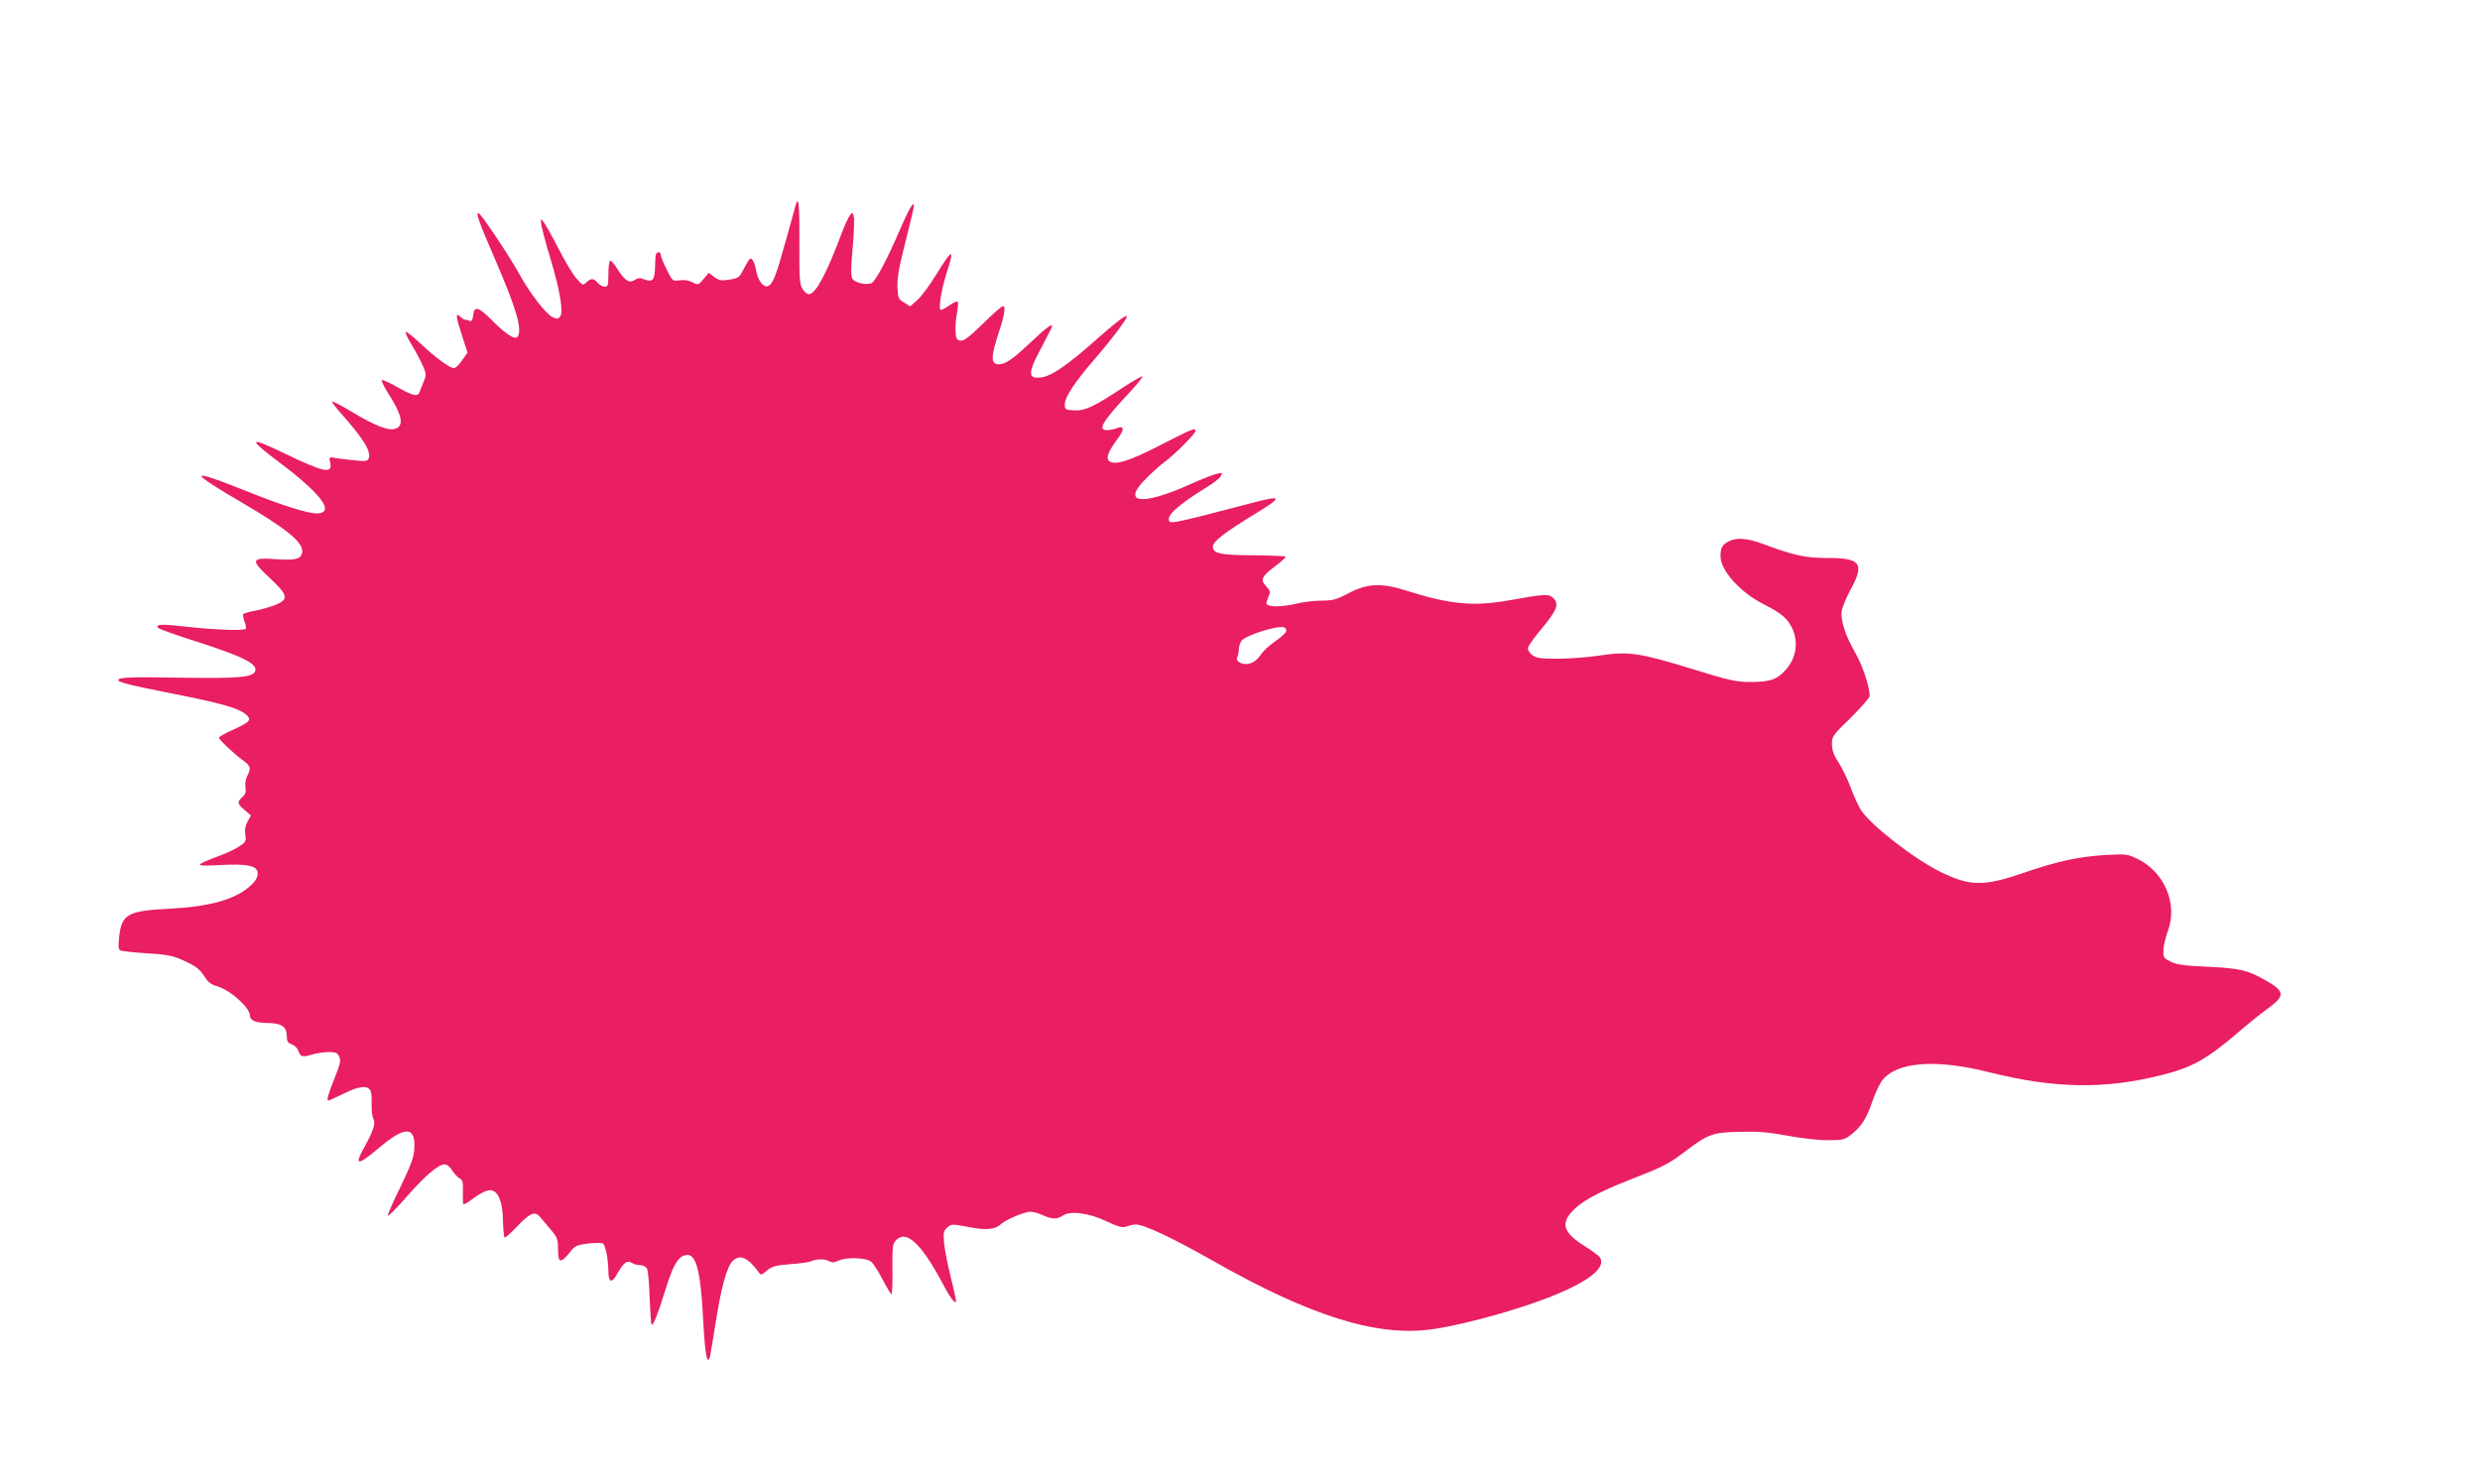 <?xml version="1.0" standalone="no"?>
<!DOCTYPE svg PUBLIC "-//W3C//DTD SVG 20010904//EN"
 "http://www.w3.org/TR/2001/REC-SVG-20010904/DTD/svg10.dtd">
<svg version="1.0" xmlns="http://www.w3.org/2000/svg"
 width="1280pt" height="766pt" viewBox="0 0 1280 766"
 preserveAspectRatio="xMidYMid meet">
<g transform="translate(0,766) scale(0.1,-0.1)"
fill="#e91e63" stroke="none">
<path d="M4107 6603 c-2 -10 -26 -94 -52 -188 -50 -180 -66 -222 -92 -232 -22
-8 -51 29 -59 75 -9 49 -24 76 -35 65 -5 -5 -19 -29 -32 -54 -20 -40 -26 -45
-71 -52 -43 -7 -54 -5 -79 13 l-29 22 -27 -32 c-26 -32 -27 -32 -58 -17 -20
11 -43 14 -66 10 -35 -5 -36 -5 -66 56 -17 33 -31 68 -31 77 0 8 -6 14 -12 12
-14 -5 -15 -8 -17 -75 -2 -68 -12 -81 -52 -66 -25 10 -35 9 -53 -2 -28 -19
-51 -4 -91 59 -16 25 -32 43 -37 40 -4 -3 -8 -34 -8 -70 0 -56 -2 -64 -18 -64
-11 0 -27 9 -37 20 -22 25 -33 25 -58 3 -18 -17 -20 -17 -52 20 -18 20 -60 90
-93 155 -33 64 -68 126 -77 137 -15 19 -16 18 -10 -20 4 -22 24 -98 46 -170
49 -162 68 -277 50 -299 -12 -14 -16 -14 -42 -1 -35 18 -122 133 -174 230 -49
88 -194 305 -205 305 -15 0 0 -41 88 -245 107 -248 138 -354 114 -392 -12 -20
-62 12 -132 83 -70 71 -93 77 -98 26 -3 -25 -7 -32 -19 -28 -8 3 -18 6 -23 6
-5 0 -15 7 -24 15 -26 26 -24 3 7 -92 l30 -93 -28 -40 c-15 -22 -34 -40 -42
-40 -22 0 -98 56 -174 128 -38 36 -72 62 -75 59 -4 -3 10 -33 30 -65 20 -33
46 -81 57 -107 20 -44 20 -50 6 -84 -8 -20 -18 -44 -21 -53 -8 -28 -35 -22
-119 26 -42 24 -77 39 -77 32 0 -7 14 -34 31 -62 72 -111 85 -167 45 -185 -34
-16 -103 9 -226 83 -55 33 -103 58 -106 56 -2 -3 19 -32 48 -64 114 -128 155
-195 141 -230 -5 -14 -16 -16 -72 -10 -36 3 -81 9 -100 12 -33 6 -33 6 -27
-23 14 -61 -31 -52 -236 47 -188 90 -193 79 -23 -49 217 -163 287 -260 189
-261 -45 0 -177 41 -344 108 -180 72 -250 95 -250 84 1 -10 78 -60 210 -137
221 -129 310 -200 310 -249 0 -40 -31 -50 -137 -42 -128 9 -132 -3 -30 -98 92
-86 98 -108 34 -136 -23 -10 -70 -24 -105 -31 -34 -6 -64 -15 -67 -19 -2 -4 1
-21 7 -38 7 -17 9 -34 6 -38 -11 -10 -157 -5 -302 11 -133 15 -163 14 -151 -5
3 -5 85 -35 183 -66 256 -82 333 -120 319 -158 -12 -32 -85 -38 -369 -34 -274
5 -338 2 -338 -12 0 -11 62 -27 280 -70 241 -47 337 -74 375 -104 37 -30 29
-41 -61 -82 -41 -18 -74 -37 -74 -41 0 -10 74 -81 122 -116 42 -30 45 -41 24
-82 -8 -15 -12 -41 -9 -59 4 -23 0 -36 -16 -50 -28 -26 -27 -35 12 -67 l32
-28 -17 -31 c-12 -22 -16 -43 -12 -68 5 -34 2 -39 -30 -60 -19 -13 -67 -36
-108 -51 -128 -48 -128 -53 3 -46 147 8 199 -3 199 -43 0 -19 -11 -39 -32 -59
-79 -74 -205 -111 -419 -123 -221 -11 -251 -28 -264 -146 -5 -44 -4 -64 5 -69
6 -4 67 -11 133 -15 94 -5 135 -12 177 -30 78 -34 99 -49 126 -91 17 -28 34
-41 63 -49 67 -18 171 -110 171 -152 0 -25 31 -38 92 -38 69 0 98 -19 98 -66
0 -28 5 -36 25 -44 14 -5 28 -18 32 -27 13 -38 21 -41 70 -27 25 8 66 14 90
14 36 0 45 -4 54 -24 9 -19 5 -39 -25 -113 -35 -89 -42 -113 -30 -113 3 0 38
16 77 35 75 37 117 44 136 21 7 -8 11 -39 9 -72 -1 -33 3 -68 9 -78 13 -23 0
-63 -46 -146 -55 -98 -37 -99 76 -4 135 115 191 112 181 -12 -3 -40 -22 -89
-73 -194 -38 -77 -66 -142 -63 -145 3 -3 45 39 93 94 97 111 167 171 199 171
13 0 29 -12 39 -30 10 -16 27 -35 38 -41 17 -9 20 -19 18 -70 -1 -32 0 -61 3
-64 2 -3 20 7 39 21 53 40 88 56 110 49 34 -11 53 -63 55 -153 1 -46 5 -86 8
-89 3 -3 32 21 63 55 68 71 94 83 120 51 10 -12 35 -42 56 -66 33 -39 37 -50
37 -98 0 -78 13 -80 70 -8 17 22 32 28 88 35 36 4 70 4 75 -1 13 -13 26 -81
27 -138 0 -65 17 -70 48 -14 31 55 49 68 73 53 10 -7 30 -12 44 -12 13 0 29
-8 34 -18 6 -11 12 -78 14 -151 3 -73 7 -135 10 -138 8 -7 32 53 69 172 35
116 62 169 92 182 66 30 91 -51 106 -341 9 -167 20 -225 34 -180 3 11 16 91
30 179 28 178 57 286 87 316 37 37 79 19 133 -55 13 -19 14 -19 44 6 27 22 45
27 119 33 48 3 98 10 111 16 30 12 69 12 93 -1 13 -8 26 -7 46 3 40 20 147 16
170 -6 11 -9 37 -50 59 -92 21 -41 42 -75 45 -75 4 0 6 58 5 130 -1 120 1 131
21 151 51 51 128 -20 233 -216 42 -80 66 -113 74 -104 2 2 -9 56 -25 119 -16
63 -32 144 -36 180 -5 58 -3 67 16 84 21 19 25 19 104 4 91 -19 142 -15 172
13 21 19 92 52 138 63 19 4 43 0 74 -14 55 -24 76 -25 109 -4 39 26 133 14
226 -30 64 -30 81 -34 103 -26 14 5 35 10 46 10 44 0 186 -67 393 -184 508
-289 852 -397 1137 -357 121 17 311 65 484 122 284 94 427 188 381 251 -6 8
-41 34 -78 57 -105 66 -123 112 -67 175 46 52 128 98 289 162 185 72 210 85
295 149 121 92 143 100 281 103 95 3 149 -1 245 -19 68 -13 163 -24 211 -24
82 0 88 2 125 31 52 42 75 78 107 170 15 42 37 89 48 104 73 100 277 116 558
45 332 -83 592 -88 882 -15 160 39 237 82 398 220 52 45 123 102 158 127 87
63 85 87 -13 142 -94 54 -133 63 -296 71 -123 5 -164 11 -195 26 -36 18 -39
22 -38 59 0 22 11 67 23 100 52 138 -17 303 -155 371 -53 26 -59 27 -167 21
-135 -8 -249 -32 -422 -92 -207 -71 -277 -70 -430 5 -137 68 -358 239 -410
319 -13 20 -36 70 -51 111 -15 41 -43 100 -62 130 -27 41 -36 66 -37 98 0 42
4 47 98 138 53 53 97 103 97 112 -1 50 -36 155 -74 222 -53 92 -78 171 -70
220 4 19 24 67 45 106 74 135 53 164 -117 164 -117 0 -172 12 -339 74 -79 29
-133 33 -174 11 -32 -16 -41 -33 -41 -76 0 -74 102 -187 225 -249 88 -44 123
-74 146 -125 32 -71 20 -151 -34 -212 -44 -50 -82 -63 -181 -63 -76 0 -107 7
-298 66 -278 85 -331 93 -479 71 -63 -10 -162 -17 -220 -17 -91 0 -110 3 -132
20 -16 13 -23 27 -20 38 2 10 35 56 73 101 76 92 88 123 58 153 -24 24 -41 23
-238 -12 -176 -31 -300 -19 -523 52 -130 41 -201 37 -301 -16 -59 -31 -78 -36
-135 -36 -36 0 -93 -7 -126 -15 -63 -15 -123 -19 -148 -9 -13 5 -14 10 -2 39
13 31 13 34 -10 59 -32 34 -24 51 51 107 30 23 52 44 50 46 -3 3 -78 6 -168 7
-172 1 -208 9 -208 46 0 25 61 72 215 166 147 89 146 100 -6 60 -389 -102
-425 -110 -434 -96 -17 28 45 84 193 175 35 21 68 47 73 58 10 17 8 18 -20 12
-17 -4 -80 -28 -139 -55 -254 -114 -358 -98 -224 33 31 31 73 68 92 82 54 40
160 146 160 161 0 18 -14 12 -192 -79 -150 -77 -225 -100 -253 -77 -18 15 -7
46 41 112 39 52 38 73 -2 58 -14 -6 -36 -10 -50 -10 -51 0 -26 42 118 197 39
41 67 77 64 80 -3 3 -49 -24 -103 -59 -146 -97 -195 -120 -251 -116 -46 3 -47
4 -46 35 2 37 55 116 161 238 82 95 165 206 159 213 -7 7 -58 -32 -174 -135
-127 -112 -210 -170 -258 -179 -81 -15 -83 15 -9 152 30 57 55 106 55 109 0
16 -26 -3 -105 -77 -99 -93 -135 -118 -170 -118 -43 0 -42 38 5 180 25 75 31
120 17 120 -7 0 -54 -41 -104 -91 -70 -68 -98 -90 -115 -87 -19 2 -24 10 -26
45 -2 23 1 66 7 95 5 29 7 56 5 60 -3 5 -22 -3 -42 -17 -20 -14 -41 -25 -46
-25 -14 0 1 99 28 185 45 138 34 137 -53 -4 -33 -54 -77 -113 -97 -130 l-36
-32 -31 19 c-30 17 -32 23 -35 78 -2 45 7 101 36 215 22 85 42 170 46 189 11
58 -15 19 -69 -105 -67 -156 -125 -264 -145 -275 -26 -14 -89 0 -101 22 -8 14
-7 62 2 162 7 78 9 151 5 162 -7 19 -8 19 -21 0 -8 -10 -26 -51 -41 -90 -77
-206 -131 -307 -166 -314 -10 -2 -24 8 -35 25 -16 24 -18 50 -17 240 1 192 -4
247 -19 196z m2531 -2202 c-2 -8 -27 -31 -56 -51 -29 -19 -63 -51 -77 -72 -27
-41 -71 -56 -105 -38 -15 8 -19 17 -14 28 4 9 8 29 8 43 1 14 7 33 14 42 25
30 187 80 220 69 7 -2 12 -12 10 -21z"/>
</g>
</svg>
